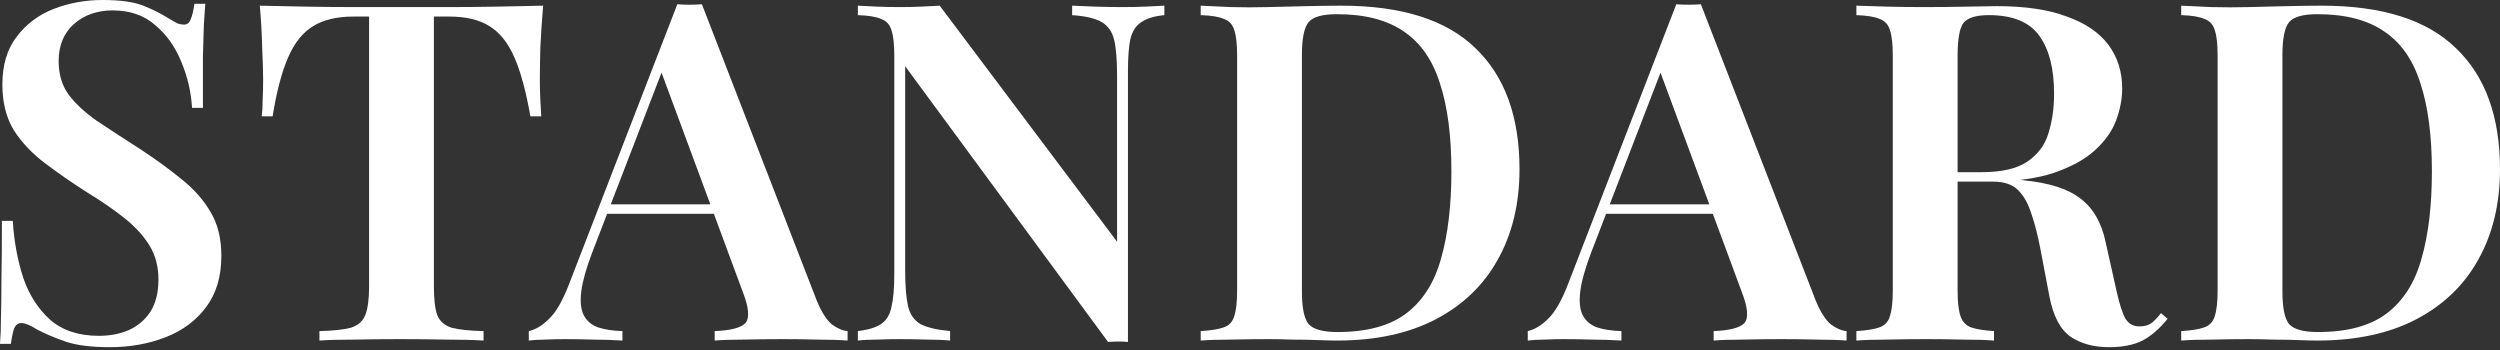 <?xml version="1.0" encoding="UTF-8"?> <svg xmlns="http://www.w3.org/2000/svg" width="635" height="89" viewBox="0 0 635 89" fill="none"><rect x="0" y="0" width="635" height="89" fill="#333333" stroke="none"/> <path d="M26.07 0C30.556 0 34 0.481 36.402 1.442C38.805 2.403 40.888 3.444 42.65 4.565C43.611 5.126 44.372 5.566 44.932 5.887C45.573 6.127 46.174 6.247 46.734 6.247C47.535 6.247 48.096 5.807 48.416 4.926C48.817 4.045 49.137 2.723 49.378 0.961H52.141C52.061 2.483 51.941 4.245 51.78 6.247C51.7 8.25 51.62 10.933 51.54 14.297C51.54 17.581 51.54 21.946 51.54 27.392H48.777C48.537 23.307 47.615 19.383 46.014 15.618C44.492 11.854 42.289 8.77 39.406 6.367C36.603 3.885 32.998 2.643 28.593 2.643C24.669 2.643 21.385 3.804 18.742 6.127C16.179 8.45 14.897 11.573 14.897 15.498C14.897 18.862 15.738 21.705 17.42 24.028C19.102 26.271 21.465 28.473 24.509 30.636C27.632 32.718 31.317 35.121 35.562 37.844C39.486 40.407 43.01 42.97 46.134 45.533C49.257 48.016 51.7 50.779 53.462 53.823C55.304 56.866 56.225 60.591 56.225 64.996C56.225 70.202 54.944 74.527 52.381 77.971C49.818 81.415 46.374 83.978 42.049 85.66C37.724 87.342 32.998 88.183 27.872 88.183C23.147 88.183 19.383 87.702 16.579 86.741C13.856 85.78 11.493 84.779 9.491 83.738C7.729 82.616 6.367 82.056 5.406 82.056C4.605 82.056 4.005 82.496 3.604 83.377C3.284 84.258 3.003 85.58 2.763 87.342H0C0.16 85.5 0.24 83.337 0.24 80.854C0.32 78.371 0.36 75.168 0.36 71.243C0.441 67.238 0.481 62.193 0.481 56.105H3.244C3.564 61.231 4.445 66.037 5.887 70.522C7.409 74.927 9.691 78.492 12.735 81.215C15.858 83.938 19.983 85.299 25.109 85.299C27.913 85.299 30.436 84.819 32.678 83.858C35.001 82.817 36.843 81.255 38.205 79.172C39.566 77.01 40.247 74.287 40.247 71.003C40.247 67.719 39.486 64.836 37.964 62.353C36.443 59.87 34.32 57.547 31.597 55.385C28.874 53.222 25.67 51.02 21.986 48.777C18.221 46.374 14.697 43.931 11.413 41.448C8.129 38.965 5.486 36.162 3.484 33.038C1.562 29.835 0.601 25.99 0.601 21.505C0.601 16.539 1.802 12.495 4.205 9.371C6.608 6.167 9.731 3.804 13.576 2.283C17.5 0.761 21.665 0 26.07 0Z" fill="white"></path> <path d="M137.961 1.442C137.641 5.126 137.4 8.73 137.24 12.254C137.16 15.698 137.12 18.341 137.12 20.183C137.12 22.026 137.16 23.748 137.24 25.35C137.32 26.951 137.4 28.353 137.481 29.555H134.717C133.596 23.147 132.234 18.141 130.633 14.537C129.031 10.853 126.908 8.21 124.265 6.608C121.702 5.006 118.298 4.205 114.053 4.205H110.209V72.685C110.209 75.969 110.489 78.411 111.05 80.013C111.691 81.615 112.932 82.696 114.774 83.257C116.616 83.738 119.299 84.018 122.823 84.098V86.501C120.421 86.341 117.297 86.261 113.453 86.261C109.608 86.18 105.684 86.14 101.679 86.14C97.514 86.14 93.589 86.18 89.905 86.261C86.301 86.261 83.377 86.341 81.135 86.501V84.098C84.579 84.018 87.222 83.738 89.064 83.257C90.906 82.696 92.148 81.615 92.788 80.013C93.429 78.411 93.75 75.969 93.75 72.685V4.205H89.785C85.62 4.205 82.216 5.006 79.573 6.608C76.93 8.21 74.808 10.853 73.206 14.537C71.604 18.141 70.282 23.147 69.241 29.555H66.478C66.638 28.353 66.718 26.951 66.718 25.35C66.798 23.748 66.838 22.026 66.838 20.183C66.838 18.341 66.758 15.698 66.598 12.254C66.518 8.73 66.318 5.126 65.997 1.442C69.521 1.522 73.406 1.602 77.651 1.682C81.896 1.762 86.141 1.802 90.386 1.802C94.631 1.802 98.515 1.802 102.039 1.802C105.483 1.802 109.328 1.802 113.573 1.802C117.818 1.802 122.063 1.762 126.308 1.682C130.553 1.602 134.437 1.522 137.961 1.442Z" fill="white"></path> <path d="M178.284 1.081L207.478 76.409C208.68 79.292 209.961 81.295 211.323 82.416C212.764 83.457 214.086 84.018 215.287 84.098V86.501C213.205 86.341 210.682 86.261 207.718 86.261C204.835 86.18 201.872 86.14 198.828 86.14C195.304 86.14 192.02 86.18 188.977 86.261C185.933 86.261 183.45 86.341 181.528 86.501V84.098C185.613 83.938 188.216 83.257 189.337 82.056C190.458 80.774 190.218 78.091 188.616 74.006L167.471 16.94L169.634 14.297L150.412 64.155C148.89 68.159 147.969 71.443 147.648 74.006C147.328 76.569 147.528 78.572 148.249 80.013C148.97 81.455 150.171 82.496 151.853 83.137C153.535 83.698 155.618 84.018 158.101 84.098V86.501C155.538 86.341 153.055 86.261 150.652 86.261C148.249 86.18 145.846 86.14 143.443 86.14C141.681 86.14 139.999 86.18 138.398 86.261C136.876 86.261 135.514 86.341 134.313 86.501V84.098C136.075 83.698 137.797 82.656 139.479 80.974C141.241 79.292 142.923 76.369 144.525 72.204L172.037 1.081C172.998 1.161 174.039 1.201 175.16 1.201C176.282 1.201 177.323 1.161 178.284 1.081ZM188.736 51.901V54.303H152.935L154.136 51.901H188.736Z" fill="white"></path> <path d="M295.75 1.442V3.844C293.187 4.085 291.225 4.685 289.863 5.647C288.502 6.528 287.581 7.969 287.1 9.972C286.7 11.894 286.499 14.657 286.499 18.261V86.861C285.778 86.781 284.978 86.741 284.096 86.741C283.296 86.741 282.415 86.781 281.453 86.861L229.913 16.82V68.72C229.913 72.565 230.154 75.568 230.634 77.731C231.115 79.813 232.156 81.335 233.758 82.296C235.44 83.177 237.963 83.778 241.327 84.098V86.501C239.805 86.341 237.843 86.261 235.44 86.261C233.037 86.18 230.754 86.14 228.592 86.14C226.67 86.14 224.707 86.18 222.705 86.261C220.783 86.261 219.181 86.341 217.899 86.501V84.098C220.542 83.778 222.505 83.177 223.786 82.296C225.148 81.415 226.029 79.973 226.429 77.971C226.91 75.969 227.15 73.205 227.15 69.681V14.177C227.15 11.213 226.91 9.051 226.429 7.689C226.029 6.247 225.148 5.286 223.786 4.806C222.505 4.245 220.542 3.925 217.899 3.844V1.442C219.181 1.522 220.783 1.602 222.705 1.682C224.707 1.762 226.67 1.802 228.592 1.802C230.434 1.802 232.236 1.762 233.998 1.682C235.76 1.602 237.322 1.522 238.684 1.442L283.736 61.392V19.222C283.736 15.298 283.496 12.294 283.015 10.212C282.535 8.129 281.493 6.608 279.892 5.647C278.29 4.685 275.767 4.085 272.323 3.844V1.442C273.845 1.522 275.807 1.602 278.21 1.682C280.693 1.762 282.975 1.802 285.058 1.802C287.06 1.802 289.022 1.762 290.944 1.682C292.947 1.602 294.549 1.522 295.75 1.442Z" fill="white"></path> <path d="M340.661 1.442C356.039 1.442 367.412 5.046 374.781 12.254C382.229 19.383 385.954 29.634 385.954 43.01C385.954 51.74 384.111 59.389 380.427 65.957C376.823 72.445 371.577 77.49 364.689 81.094C357.801 84.699 349.431 86.501 339.58 86.501C338.378 86.501 336.736 86.461 334.654 86.381C332.652 86.301 330.529 86.261 328.286 86.261C326.124 86.18 324.122 86.14 322.279 86.14C318.996 86.14 315.792 86.18 312.668 86.261C309.545 86.261 306.982 86.341 304.979 86.501V84.098C307.622 83.938 309.585 83.618 310.866 83.137C312.228 82.656 313.109 81.695 313.509 80.254C313.99 78.812 314.23 76.649 314.23 73.766V14.177C314.23 11.213 313.99 9.051 313.509 7.689C313.109 6.247 312.228 5.286 310.866 4.806C309.585 4.245 307.622 3.925 304.979 3.844V1.442C306.982 1.522 309.545 1.642 312.668 1.802C315.792 1.882 318.915 1.882 322.039 1.802C324.923 1.722 328.166 1.642 331.77 1.562C335.375 1.482 338.338 1.442 340.661 1.442ZM339.58 3.604C335.895 3.604 333.492 4.285 332.371 5.647C331.25 7.008 330.689 9.771 330.689 13.936V74.006C330.689 78.171 331.25 80.934 332.371 82.296C333.573 83.657 336.015 84.338 339.7 84.338C347.148 84.338 352.955 82.776 357.12 79.653C361.365 76.449 364.328 71.804 366.01 65.717C367.772 59.63 368.654 52.221 368.654 43.491C368.654 34.52 367.692 27.112 365.77 21.265C363.928 15.338 360.884 10.933 356.639 8.049C352.395 5.086 346.708 3.604 339.58 3.604Z" fill="white"></path> <path d="M432.024 1.081L461.218 76.409C462.419 79.292 463.701 81.295 465.062 82.416C466.504 83.457 467.825 84.018 469.027 84.098V86.501C466.944 86.341 464.421 86.261 461.458 86.261C458.575 86.18 455.611 86.14 452.568 86.14C449.043 86.14 445.76 86.18 442.716 86.261C439.673 86.261 437.19 86.341 435.267 86.501V84.098C439.352 83.938 441.955 83.257 443.077 82.056C444.198 80.774 443.958 78.091 442.356 74.006L421.211 16.94L423.374 14.297L404.151 64.155C402.629 68.159 401.708 71.443 401.388 74.006C401.068 76.569 401.268 78.572 401.989 80.013C402.709 81.455 403.911 82.496 405.593 83.137C407.275 83.698 409.357 84.018 411.84 84.098V86.501C409.277 86.341 406.794 86.261 404.391 86.261C401.989 86.18 399.586 86.14 397.183 86.14C395.421 86.14 393.739 86.18 392.137 86.261C390.615 86.261 389.254 86.341 388.052 86.501V84.098C389.814 83.698 391.536 82.656 393.218 80.974C394.98 79.292 396.662 76.369 398.264 72.204L425.776 1.081C426.737 1.161 427.779 1.201 428.9 1.201C430.021 1.201 431.063 1.161 432.024 1.081ZM442.476 51.901V54.303H406.674L407.875 51.901H442.476Z" fill="white"></path> <path d="M471.519 1.442C473.521 1.522 476.084 1.602 479.208 1.682C482.331 1.762 485.455 1.802 488.579 1.802C492.503 1.802 496.228 1.762 499.752 1.682C503.276 1.602 505.759 1.562 507.2 1.562C514.409 1.562 520.336 2.443 524.981 4.205C529.707 5.887 533.231 8.29 535.553 11.413C537.876 14.537 539.037 18.221 539.037 22.466C539.037 25.109 538.517 27.832 537.476 30.636C536.434 33.359 534.632 35.882 532.069 38.205C529.506 40.527 525.982 42.45 521.497 43.971C517.092 45.413 511.445 46.134 504.557 46.134H493.024V43.731H503.356C508.402 43.731 512.246 42.85 514.889 41.088C517.612 39.246 519.415 36.843 520.296 33.88C521.257 30.836 521.737 27.472 521.737 23.788C521.737 17.46 520.496 12.575 518.013 9.131C515.53 5.607 511.245 3.844 505.158 3.844C501.874 3.844 499.712 4.525 498.67 5.887C497.709 7.248 497.229 10.012 497.229 14.177V73.766C497.229 76.649 497.469 78.812 497.95 80.254C498.43 81.695 499.311 82.656 500.593 83.137C501.954 83.618 503.916 83.938 506.479 84.098V86.501C504.477 86.341 501.914 86.261 498.791 86.261C495.667 86.18 492.503 86.14 489.299 86.14C485.695 86.14 482.331 86.18 479.208 86.261C476.084 86.261 473.521 86.341 471.519 86.501V84.098C474.162 83.938 476.124 83.618 477.406 83.137C478.767 82.656 479.648 81.695 480.049 80.254C480.529 78.812 480.77 76.649 480.77 73.766V14.177C480.77 11.213 480.529 9.051 480.049 7.689C479.648 6.247 478.767 5.286 477.406 4.806C476.124 4.245 474.162 3.925 471.519 3.844V1.442ZM493.024 44.091C496.788 44.252 499.912 44.452 502.395 44.692C504.958 44.852 507.12 45.013 508.882 45.173C510.724 45.333 512.366 45.533 513.808 45.773C520.456 46.414 525.341 47.976 528.465 50.459C531.669 52.862 533.791 56.546 534.833 61.512L537.596 73.886C538.317 77.17 539.077 79.533 539.878 80.974C540.759 82.336 542.001 82.977 543.603 82.897C544.724 82.897 545.685 82.616 546.486 82.056C547.287 81.415 548.088 80.574 548.889 79.533L550.571 80.974C548.569 83.457 546.446 85.299 544.203 86.501C541.961 87.622 539.118 88.183 535.674 88.183C531.829 88.183 528.585 87.302 525.942 85.54C523.299 83.698 521.497 80.254 520.536 75.208L518.253 63.194C517.612 59.83 516.852 56.866 515.971 54.303C515.17 51.74 514.048 49.738 512.607 48.296C511.165 46.855 509.042 46.134 506.239 46.134H493.264L493.024 44.091Z" fill="white"></path> <path d="M589.707 1.442C605.085 1.442 616.459 5.046 623.827 12.254C631.276 19.383 635 29.634 635 43.01C635 51.74 633.158 59.389 629.474 65.957C625.87 72.445 620.623 77.49 613.735 81.094C606.847 84.699 598.478 86.501 588.626 86.501C587.425 86.501 585.783 86.461 583.7 86.381C581.698 86.301 579.576 86.261 577.333 86.261C575.17 86.18 573.168 86.14 571.326 86.14C568.042 86.14 564.838 86.18 561.715 86.261C558.591 86.261 556.028 86.341 554.026 86.501V84.098C556.669 83.938 558.631 83.618 559.913 83.137C561.274 82.656 562.155 81.695 562.556 80.254C563.036 78.812 563.277 76.649 563.277 73.766V14.177C563.277 11.213 563.036 9.051 562.556 7.689C562.155 6.247 561.274 5.286 559.913 4.806C558.631 4.245 556.669 3.925 554.026 3.844V1.442C556.028 1.522 558.591 1.642 561.715 1.802C564.838 1.882 567.962 1.882 571.086 1.802C573.969 1.722 577.213 1.642 580.817 1.562C584.421 1.482 587.385 1.442 589.707 1.442ZM588.626 3.604C584.942 3.604 582.539 4.285 581.418 5.647C580.296 7.008 579.736 9.771 579.736 13.936V74.006C579.736 78.171 580.296 80.934 581.418 82.296C582.619 83.657 585.062 84.338 588.746 84.338C596.195 84.338 602.002 82.776 606.167 79.653C610.412 76.449 613.375 71.804 615.057 65.717C616.819 59.63 617.7 52.221 617.7 43.491C617.7 34.52 616.739 27.112 614.817 21.265C612.975 15.338 609.931 10.933 605.686 8.049C601.441 5.086 595.754 3.604 588.626 3.604Z" fill="white"></path> </svg> 